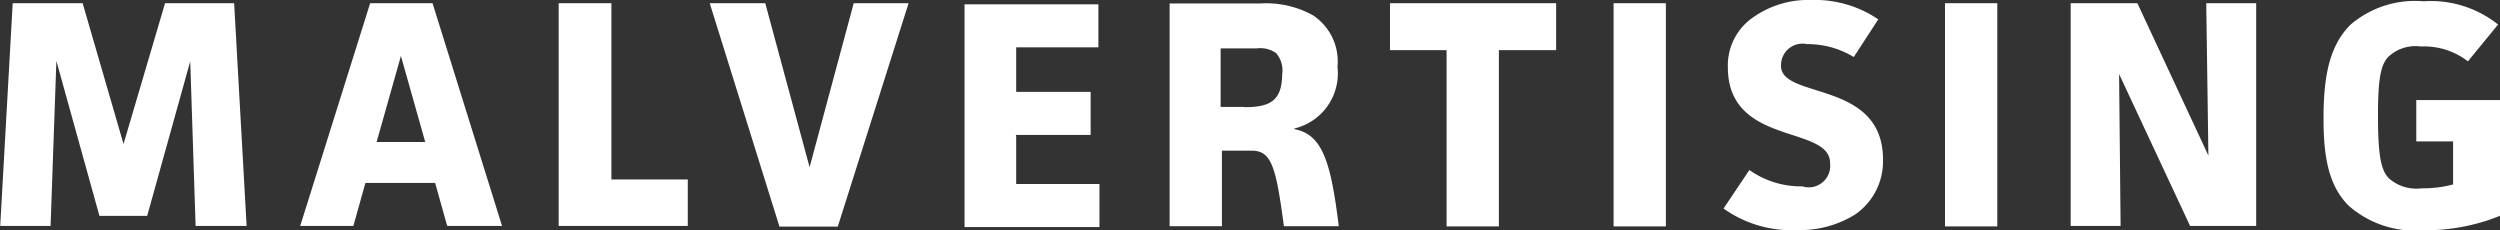 <svg id="Layer_1" data-name="Layer 1" xmlns="http://www.w3.org/2000/svg" viewBox="0 0 116.17 10.71"><rect x="0" y="0" width="116.17" height="10.71" fill="#333333" stroke="none"/><defs><style>.cls-1{fill:#fff;}</style></defs><title>malvertising</title><path class="cls-1" d="M655.45,181l-1.93,6.54L651.62,181h-3.25l-0.58,10.35h2.34l0.27-7.67,2,7.2h2.22l2-7.18,0.25,7.65h2.37L658.66,181h-3.21Zm9.53,0-3.25,10.35h2.47l0.56-2H668l0.56,2h2.55L667.88,181H665Zm0.3,6.45,1.13-4,1.13,4h-2.25ZM676.17,181h-2.43v10.35h6v-2.16h-3.55V181Zm9.23,7.62L683.34,181h-2.58L684,191.38h2.71L690,181h-2.55Zm9.58-1.5h3.48v-2H695v-2.07h3.82v-2H692.6v10.35h6.27v-2H695v-2.22Zm12.95-.3a2.63,2.63,0,0,0,2-2.86,2.57,2.57,0,0,0-1.14-2.4,4.49,4.49,0,0,0-2.43-.55h-4.23v10.35h2.43v-3.51h1.37c0.93,0,1.14.72,1.51,3.51h2.55C709.62,188.36,709.23,187.09,707.92,186.85Zm-2.33-1H704.5V183.1h1.67a1.28,1.28,0,0,1,.9.21,1.22,1.22,0,0,1,.29,1C707.35,185.57,706.75,185.83,705.6,185.83Zm6.76-2.64H715v8.19h2.43v-8.19h2.66V181h-7.72v2.16Zm10.4,8.19h2.43V181h-2.43v10.35Zm7.78-7.47a1,1,0,0,1,1.21-1,4.12,4.12,0,0,1,2.17.6l1.14-1.75a5.24,5.24,0,0,0-3.12-.9,4.43,4.43,0,0,0-2.7.81,2.7,2.7,0,0,0-1.17,2.31c0,3.69,4.75,2.67,4.75,4.46a1,1,0,0,1-1.29,1.08,4.15,4.15,0,0,1-2.46-.76l-1.2,1.79a5.43,5.43,0,0,0,3.42,1,4.85,4.85,0,0,0,2.69-.72,3,3,0,0,0,1.3-2.54C735.29,184.55,730.54,185.48,730.54,183.91Zm7.62,7.47h2.43V181h-2.43v10.35Zm12.24-3.29L747.1,181H744v10.35h2.32l-0.07-7.06,3.3,7.06h3.07V181h-2.32Zm9.66-2.61v1.95h1.71v2a5.35,5.35,0,0,1-1.46.18,1.92,1.92,0,0,1-1.53-.47c-0.35-.37-0.5-1-0.5-2.91,0-1.67.12-2.31,0.45-2.7a1.84,1.84,0,0,1,1.54-.51,3.33,3.33,0,0,1,2.19.69l1.4-1.71a5,5,0,0,0-3.46-1.08A4.61,4.61,0,0,0,757,182c-1,1-1.25,2.46-1.25,4.35,0,1.63.18,3.09,1.18,4.07a4.69,4.69,0,0,0,3.5,1.13,9.22,9.22,0,0,0,3.54-.68v-5.37h-3.9Z" transform="translate(-647.78 -180.85)"/></svg>